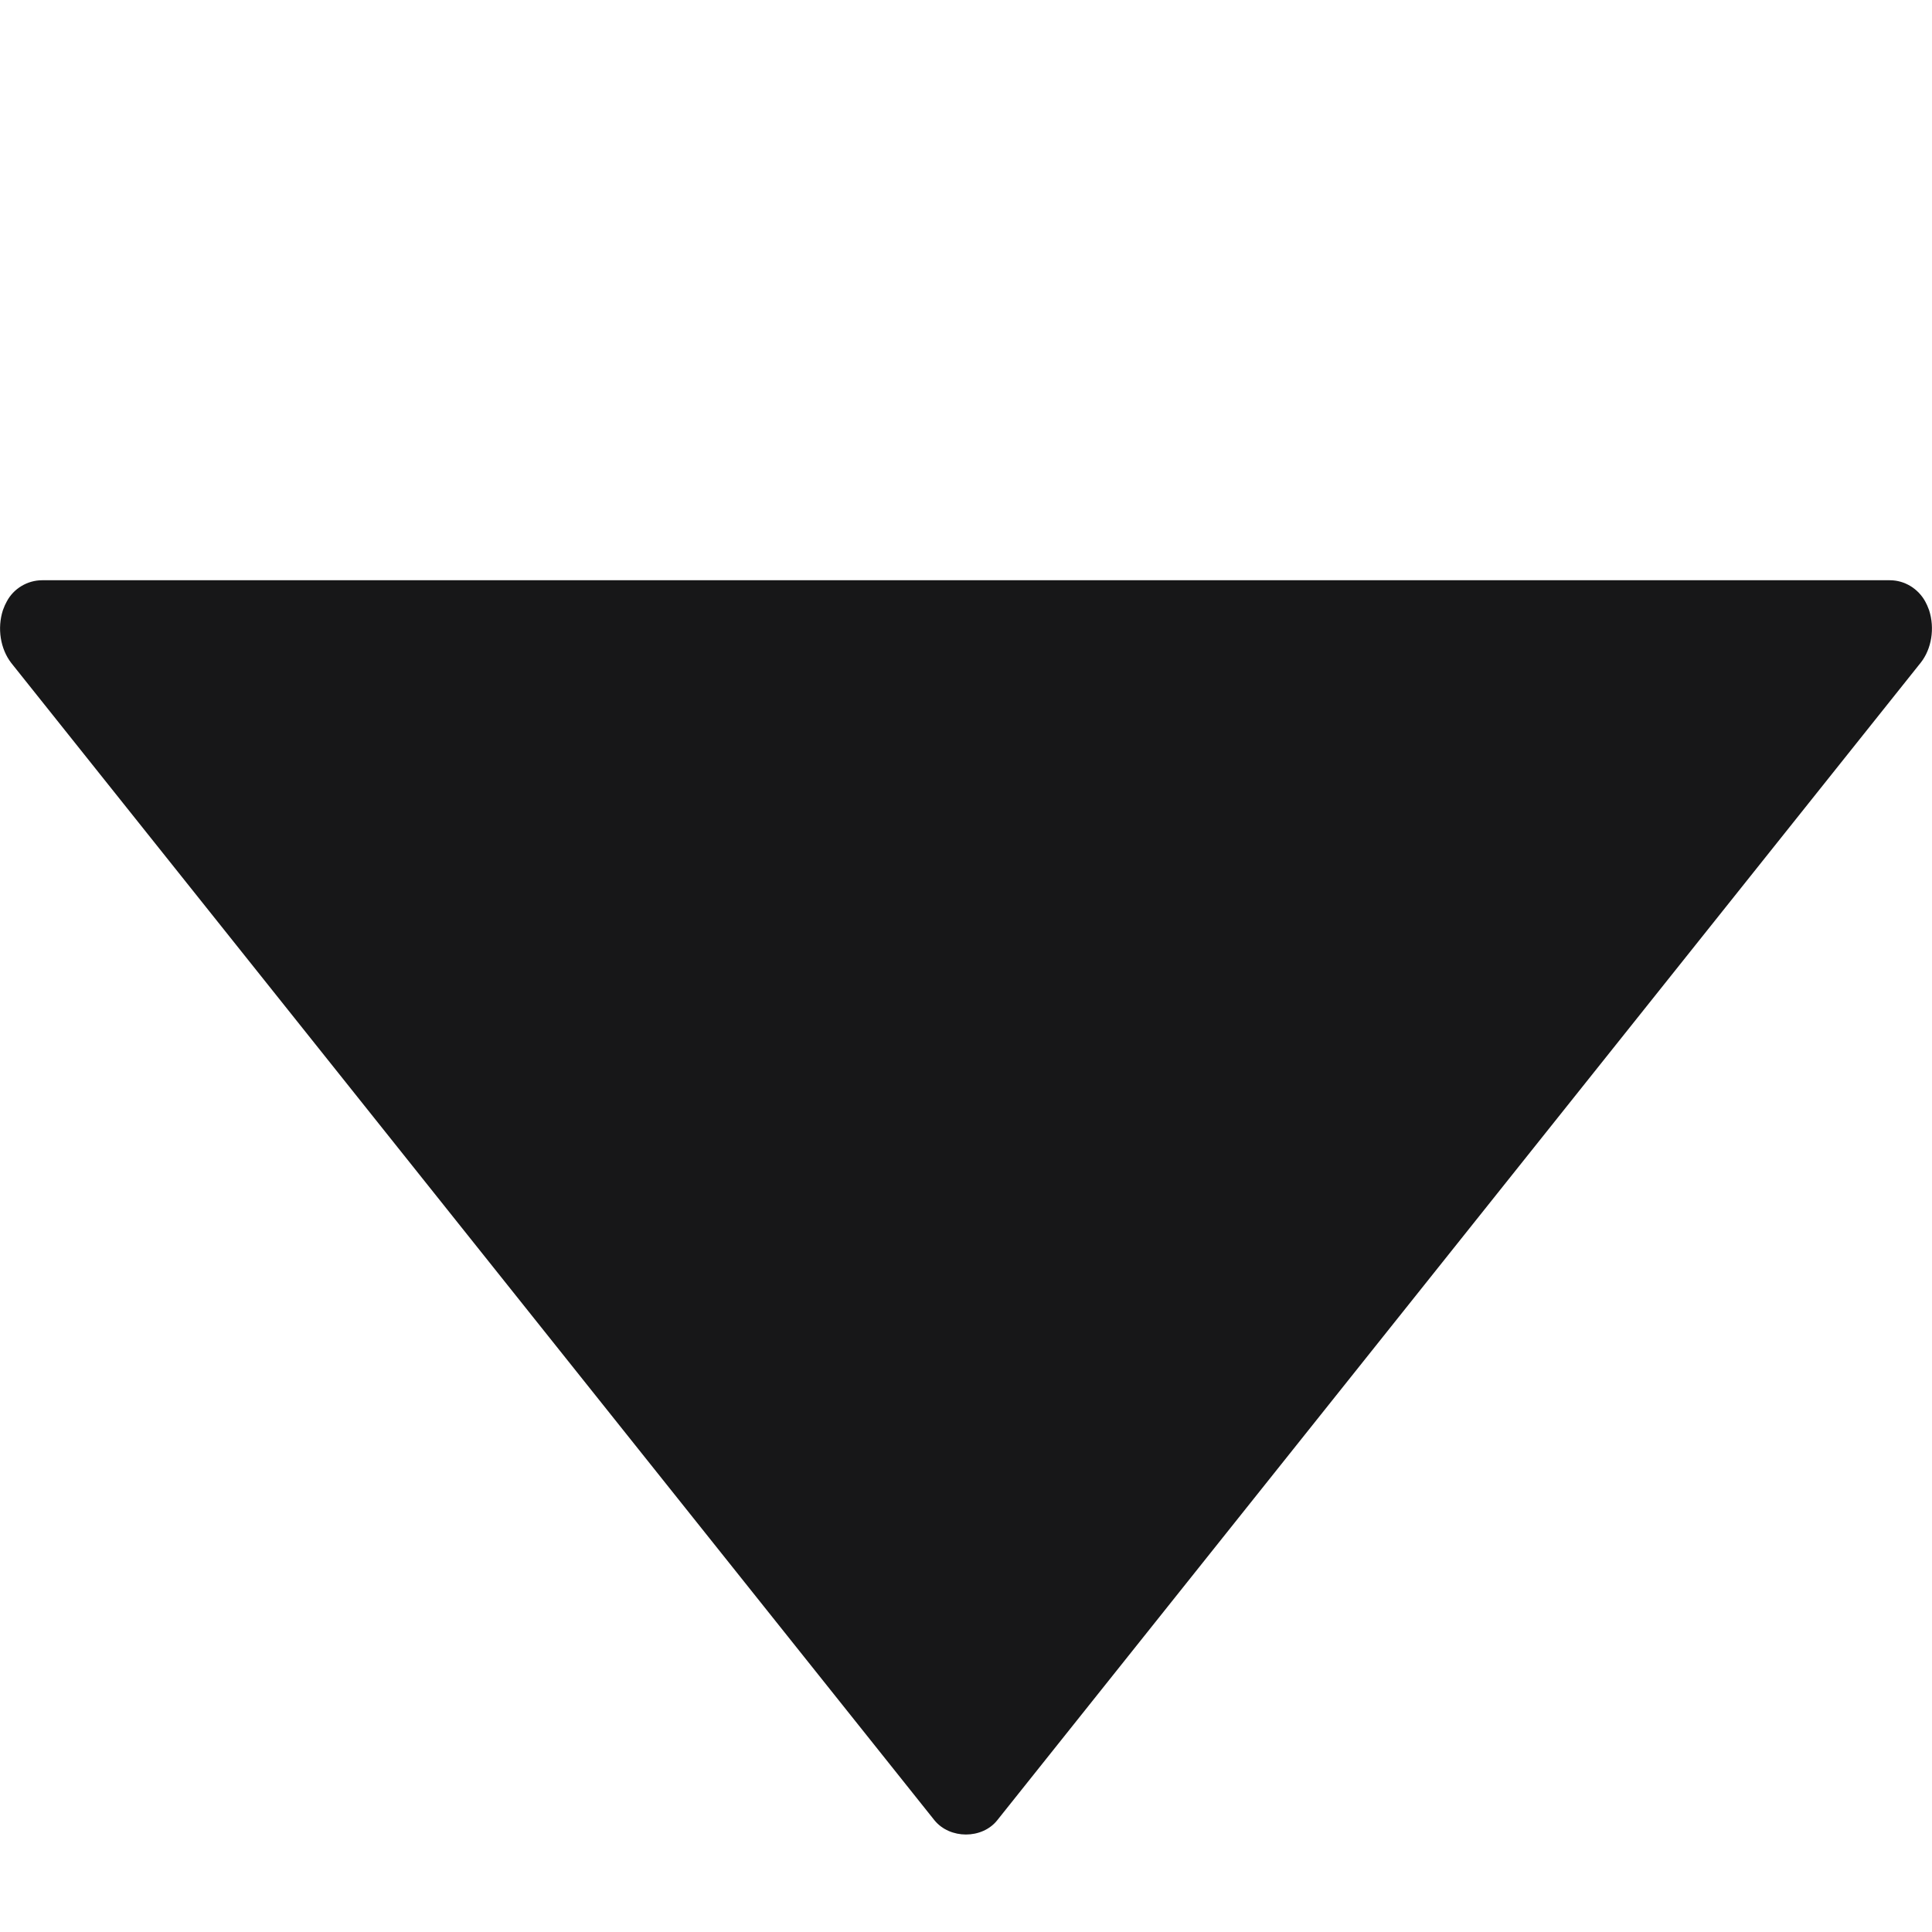 <svg width="6" height="6" viewBox="0 0 6 6" fill="none" xmlns="http://www.w3.org/2000/svg">
<g clip-path="url(#clip0)">
<path d="M0.035 2.059L2.902 5.653C2.95 5.712 3.05 5.712 3.097 5.653L5.965 2.058C5.999 2.015 6.009 1.951 5.991 1.895C5.987 1.884 5.983 1.875 5.979 1.868C5.957 1.828 5.915 1.802 5.869 1.802H0.131C0.085 1.802 0.042 1.828 0.021 1.868C0.017 1.875 0.013 1.884 0.009 1.895C-0.009 1.951 0.001 2.015 0.035 2.059Z" fill="#171718"/>
</g>
<defs>
<clipPath id="clip0">
<rect width="6" height="6" fill="white" transform="matrix(1 0 0 -1 0 6)"/>
</clipPath>
</defs>
</svg>
